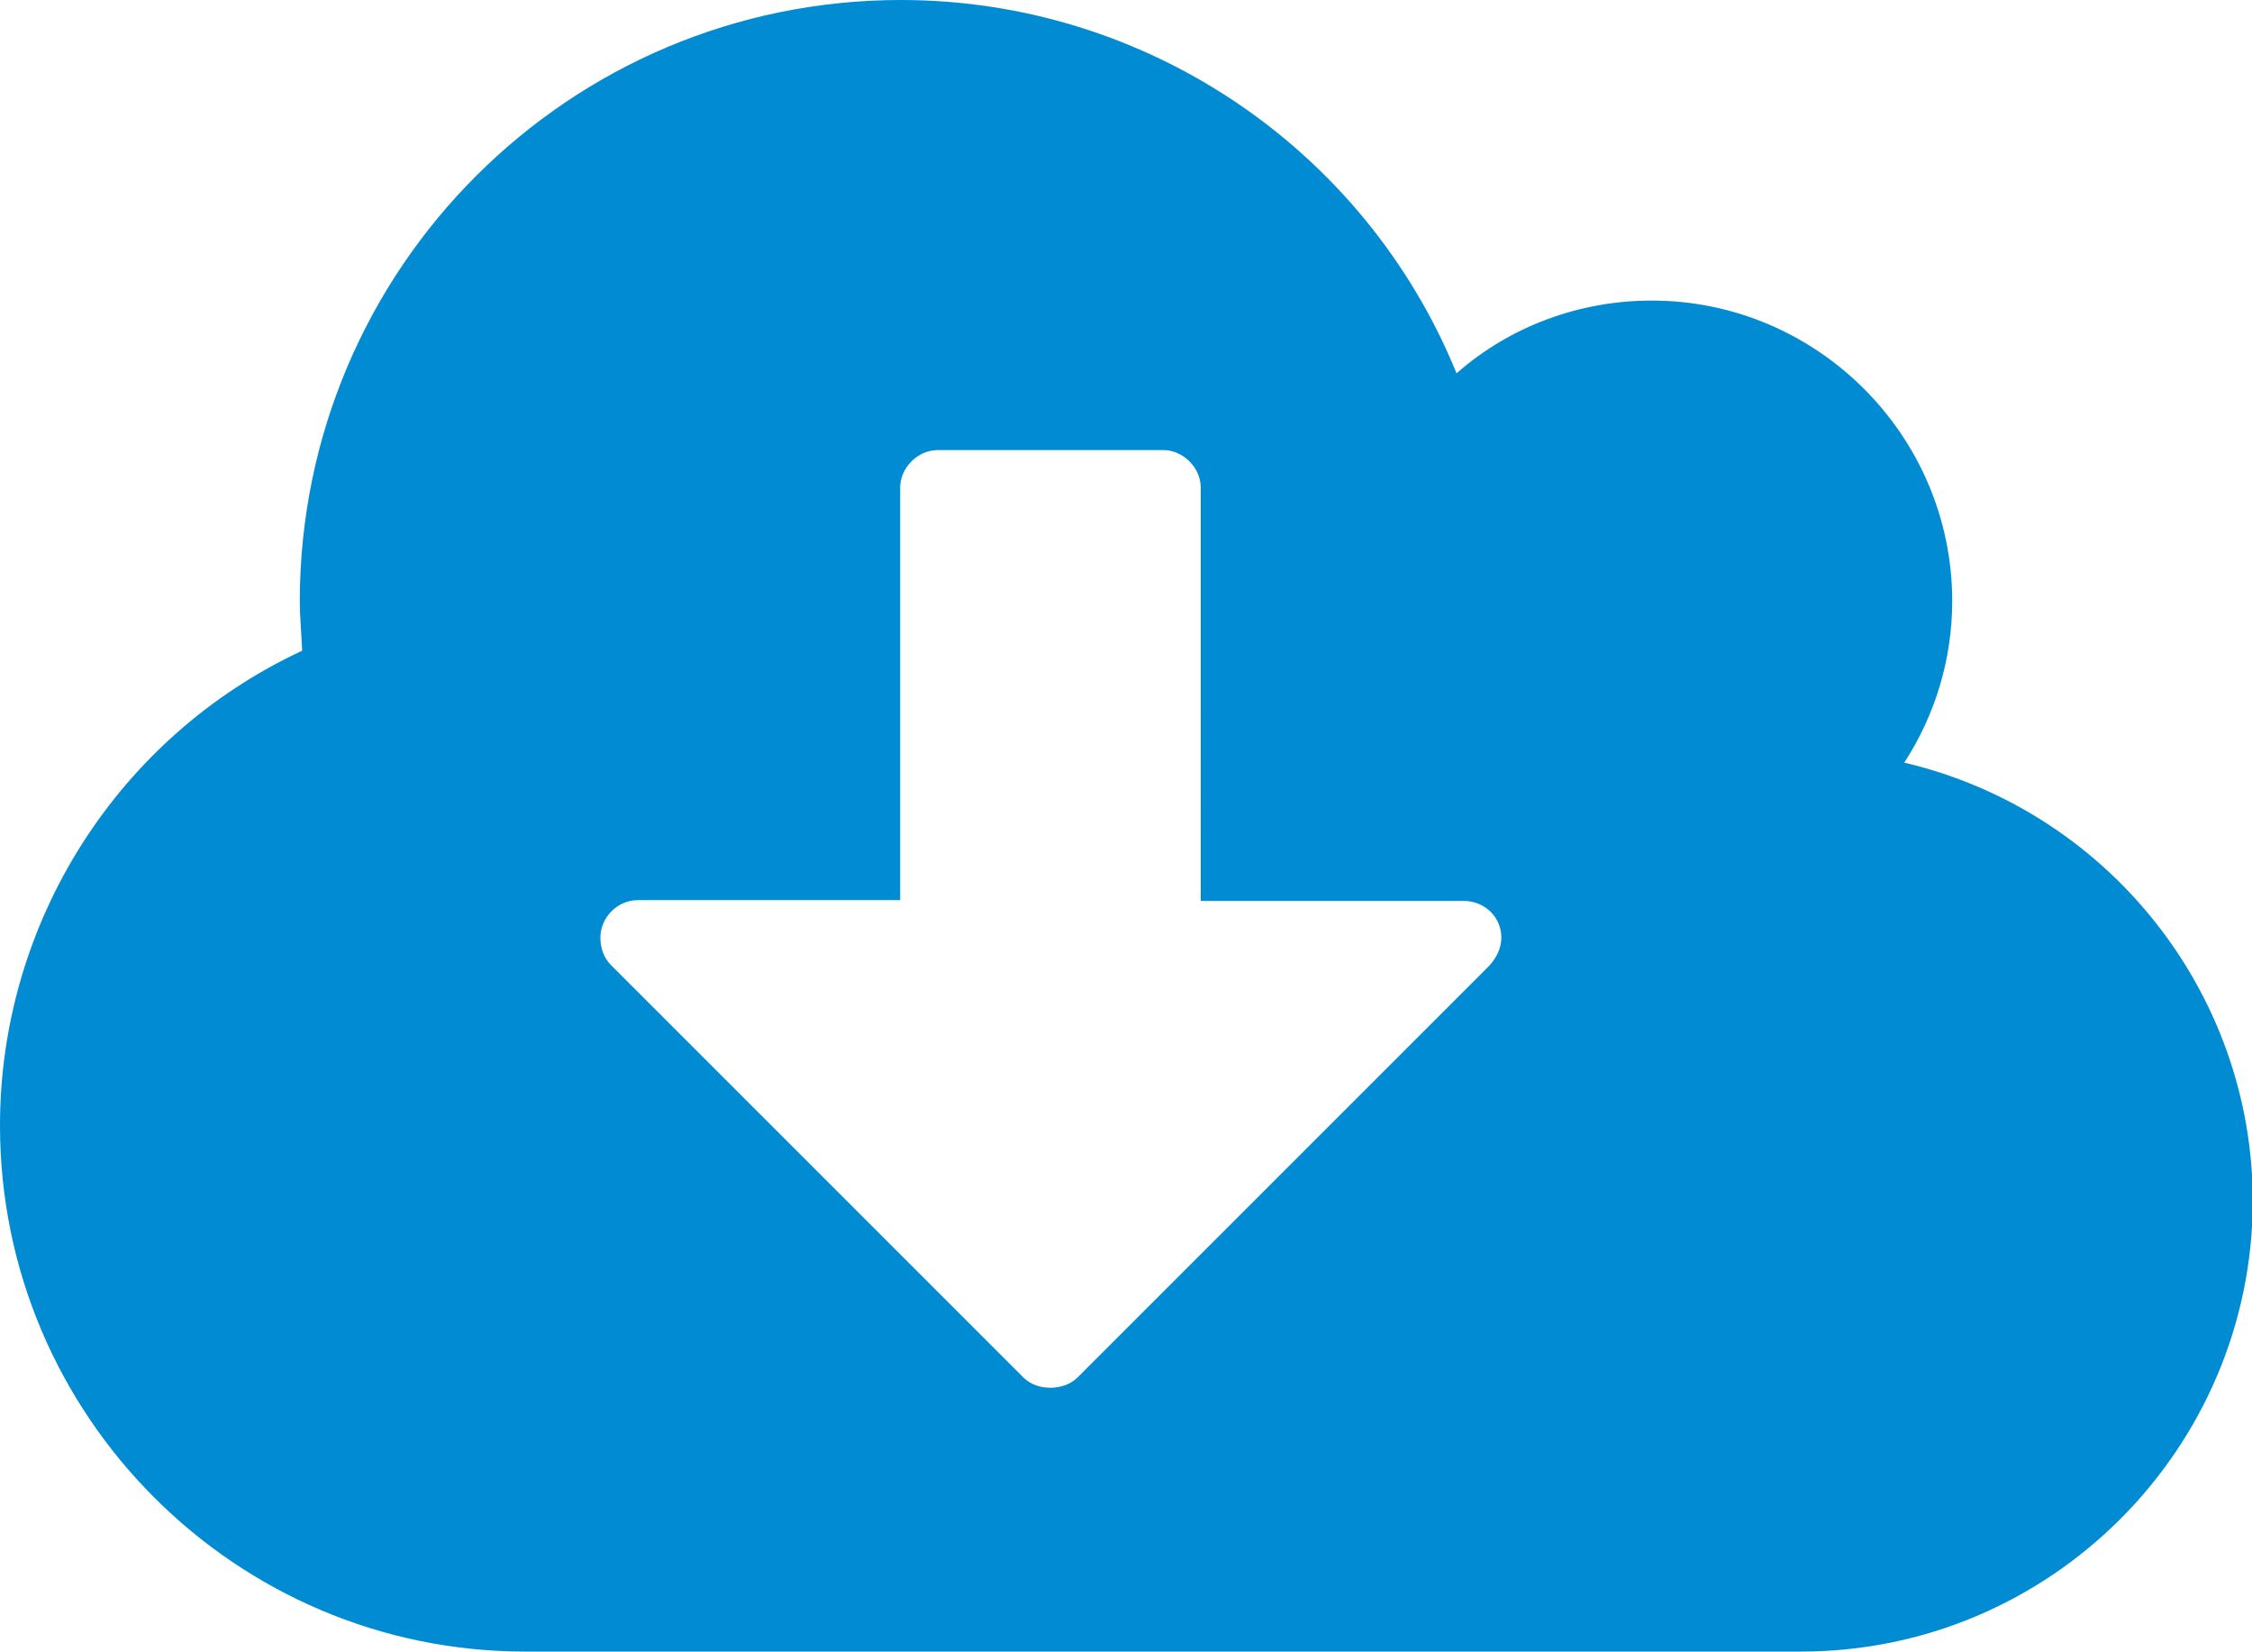 <?xml version="1.0" encoding="utf-8"?>
<!-- Generator: Adobe Illustrator 17.1.0, SVG Export Plug-In . SVG Version: 6.00 Build 0)  -->
<!DOCTYPE svg PUBLIC "-//W3C//DTD SVG 1.1//EN" "http://www.w3.org/Graphics/SVG/1.1/DTD/svg11.dtd">
<svg version="1.1" id="Layer_1" xmlns="http://www.w3.org/2000/svg" xmlns:xlink="http://www.w3.org/1999/xlink" x="0px" y="0px"
	 viewBox="0 0 281.7 206.6" enable-background="new 0 0 281.7 206.6" xml:space="preserve">
<g>
	<path fill="#008BD2" d="M225.3,206.6H65.7C29.5,206.6,0,177.1,0,140.8c0-25.5,14.8-48.7,37.8-59.4c-0.1-2.2-0.3-4.3-0.3-6.3
		C37.6,33.6,71.2,0,112.7,0c30.5,0,58,18.5,69.5,46.7c6.7-5.9,15.4-9.1,24.4-9.1c20.7,0,37.6,16.9,37.6,37.6c0,7.2-2.1,14.2-6,20.2
		c25.5,6,43.6,28.8,43.6,54.9C281.7,181.3,256.4,206.6,225.3,206.6z M183.1,112.7h-32.9V61c0-2.5-2.2-4.7-4.7-4.7h-28.2
		c-2.5,0-4.7,2.2-4.7,4.7v51.6H79.8c-2.6,0-4.7,2.2-4.7,4.7c0,1.2,0.4,2.5,1.3,3.4l51.6,51.6c0.9,0.9,2.1,1.3,3.4,1.3
		c1.2,0,2.5-0.4,3.4-1.3l51.5-51.5c0.9-1,1.5-2.2,1.5-3.5C187.8,114.7,185.7,112.7,183.1,112.7z"/>
</g>
</svg>

